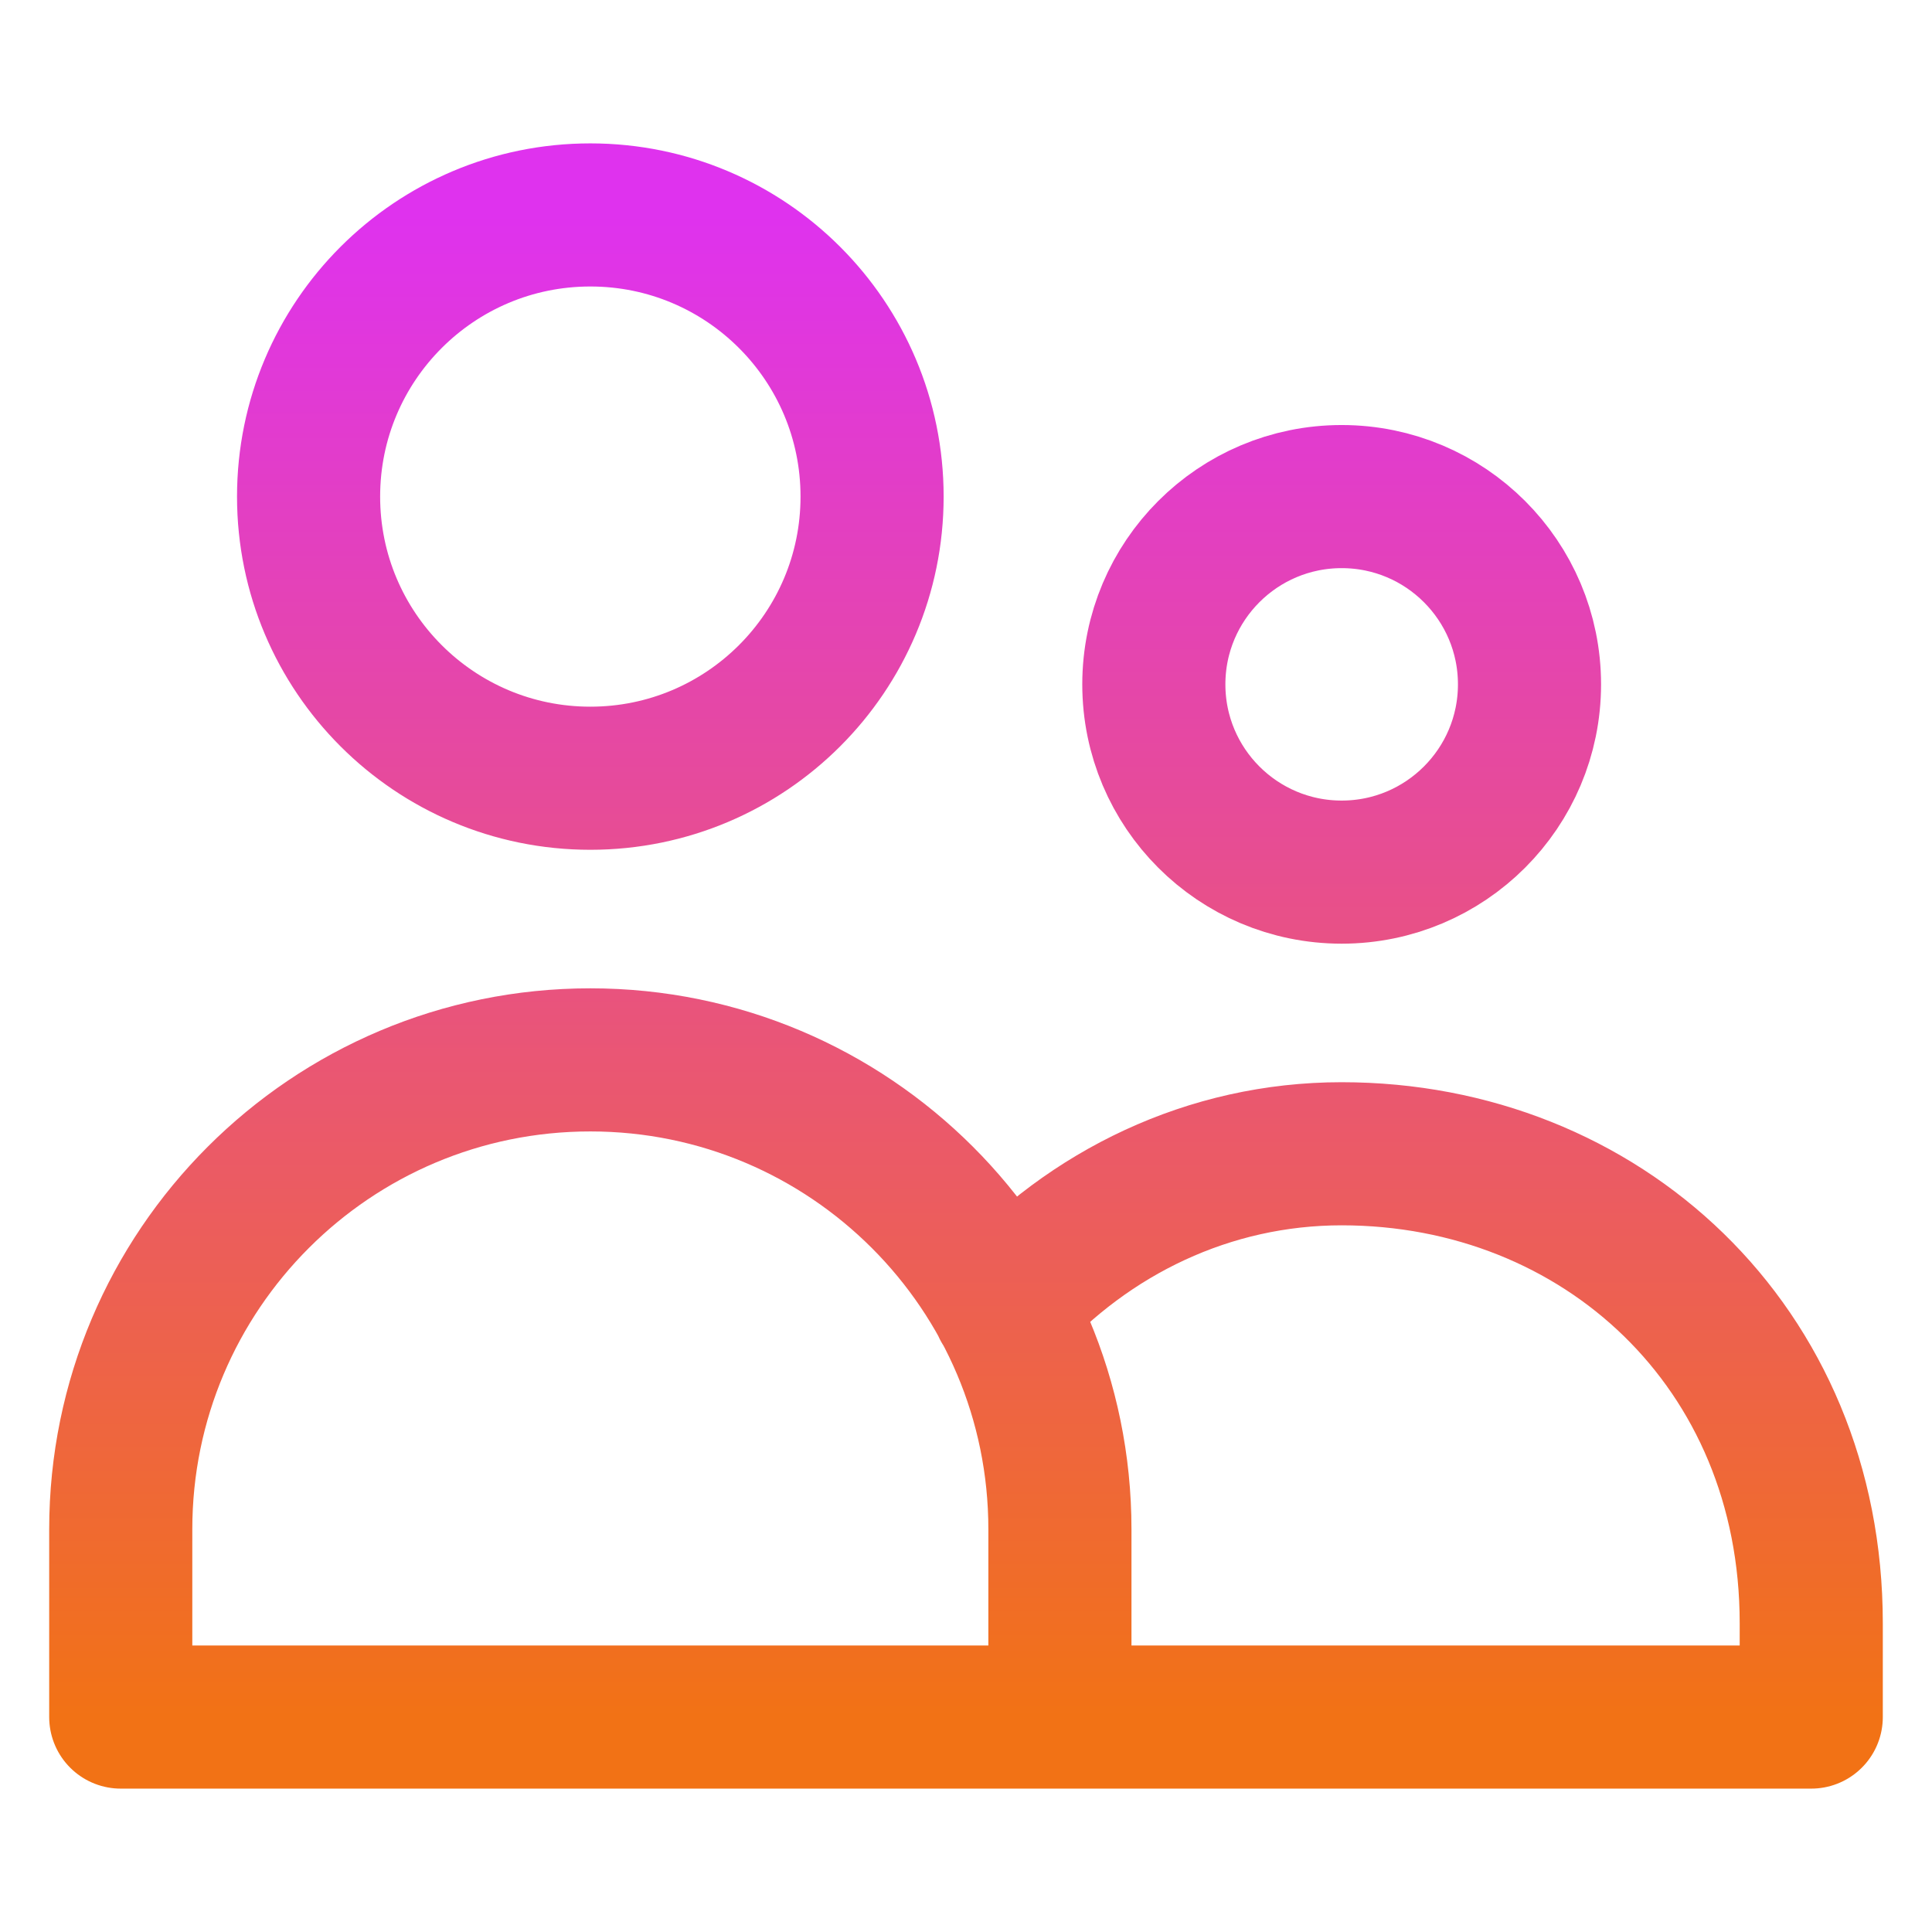 <?xml version="1.0" encoding="UTF-8"?> <svg xmlns="http://www.w3.org/2000/svg" width="378" height="378" viewBox="0 0 378 378" fill="none"><path d="M207.375 335.947V299.211C207.375 248.488 166.241 207.368 115.5 207.368C64.759 207.368 23.625 248.488 23.625 299.211V335.947H207.375ZM207.375 335.947H354.375V317.579C354.375 263.475 313.241 225.737 262.5 225.737C236.531 225.737 213.077 237.226 196.367 255.698M170.625 97.158C170.625 127.592 145.945 152.263 115.5 152.263C85.055 152.263 60.375 127.592 60.375 97.158C60.375 66.724 85.055 42.053 115.5 42.053C145.945 42.053 170.625 66.724 170.625 97.158ZM299.25 133.895C299.25 154.184 282.797 170.632 262.5 170.632C242.203 170.632 225.75 154.184 225.75 133.895C225.75 113.605 242.203 97.158 262.5 97.158C282.797 97.158 299.25 113.605 299.25 133.895Z" stroke="url(#paint0_linear_18_2)" stroke-width="28" stroke-linecap="round" stroke-linejoin="round"></path><defs><linearGradient id="paint0_linear_18_2" x1="189" y1="42.053" x2="189" y2="335.947" gradientUnits="userSpaceOnUse"><stop stop-color="#DF32EE"></stop><stop offset="1" stop-color="#F27215"></stop></linearGradient></defs></svg> 